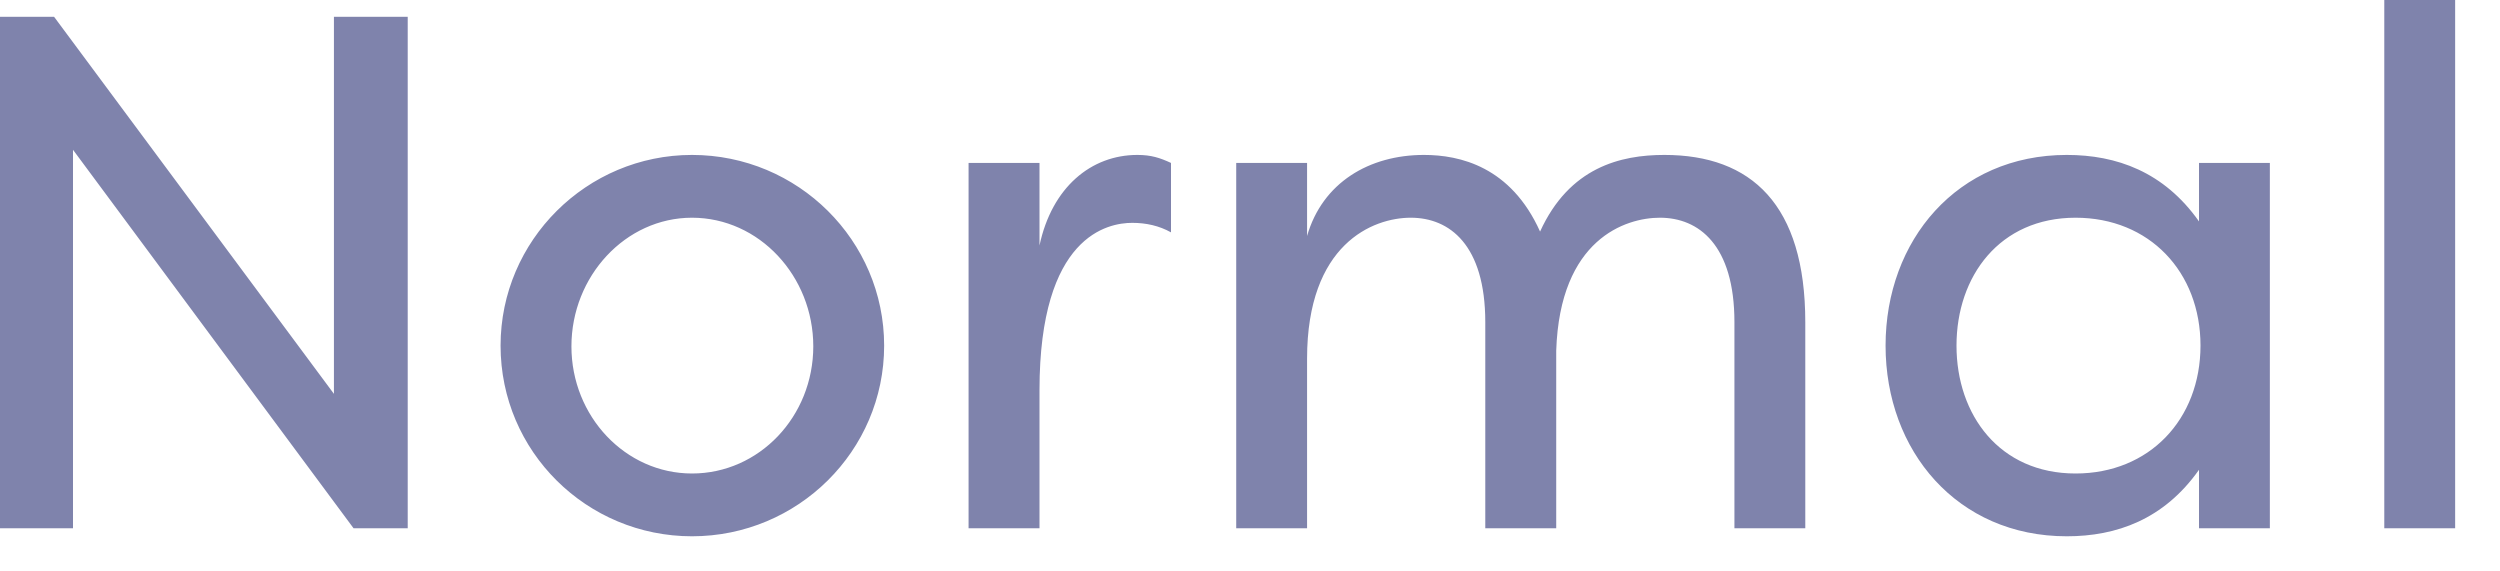 <?xml version="1.0" encoding="utf-8"?>
<svg xmlns="http://www.w3.org/2000/svg" fill="none" height="100%" overflow="visible" preserveAspectRatio="none" style="display: block;" viewBox="0 0 35 8" width="100%">
<path d="M9.688 2.169C11.171 2.169 12.378 3.366 12.378 4.839C12.378 6.312 11.171 7.508 9.688 7.508C8.215 7.508 7.008 6.322 7.008 4.839C7.008 3.366 8.215 2.169 9.688 2.169ZM28.935 2.169C29.63 2.169 30.295 2.404 30.786 3.1V2.281H31.778V7.396H30.786V6.577C30.295 7.273 29.63 7.508 28.935 7.508C27.401 7.508 26.398 6.312 26.398 4.839C26.398 3.366 27.4 2.169 28.935 2.169ZM4.675 5.514V0.235H5.708V7.396H4.95L1.022 2.097V7.396H0V0.235H0.757L4.675 5.514ZM15.923 2.169C16.117 2.169 16.24 2.21 16.394 2.281V3.253C16.23 3.161 16.046 3.12 15.852 3.12C15.514 3.12 14.553 3.294 14.553 5.462V7.396H13.56V2.281H14.553V3.437C14.727 2.619 15.279 2.169 15.923 2.169ZM23.301 2.169C24.518 2.169 25.274 2.864 25.274 4.511V7.396H24.282V4.511C24.282 3.427 23.781 3.048 23.239 3.048C22.759 3.048 21.838 3.345 21.787 4.91V7.396H20.794V4.511C20.794 3.427 20.293 3.048 19.751 3.048C19.219 3.048 18.299 3.417 18.299 5.022V7.396H17.307V2.281H18.299V3.304C18.514 2.557 19.169 2.169 19.936 2.169C20.437 2.169 21.152 2.332 21.561 3.242C21.971 2.342 22.687 2.169 23.301 2.169ZM34.372 7.396H33.38V0H34.372V7.396ZM9.688 3.048C8.757 3.048 8 3.867 8 4.849C8 5.83 8.757 6.629 9.688 6.629C10.629 6.629 11.386 5.831 11.386 4.849C11.386 3.867 10.629 3.048 9.688 3.048ZM29.058 3.048C27.994 3.048 27.391 3.867 27.391 4.839C27.391 5.81 27.994 6.629 29.058 6.629C30.09 6.629 30.806 5.872 30.807 4.839C30.807 3.806 30.091 3.048 29.058 3.048Z" fill="#7F83AC" id="Union"/>
</svg>